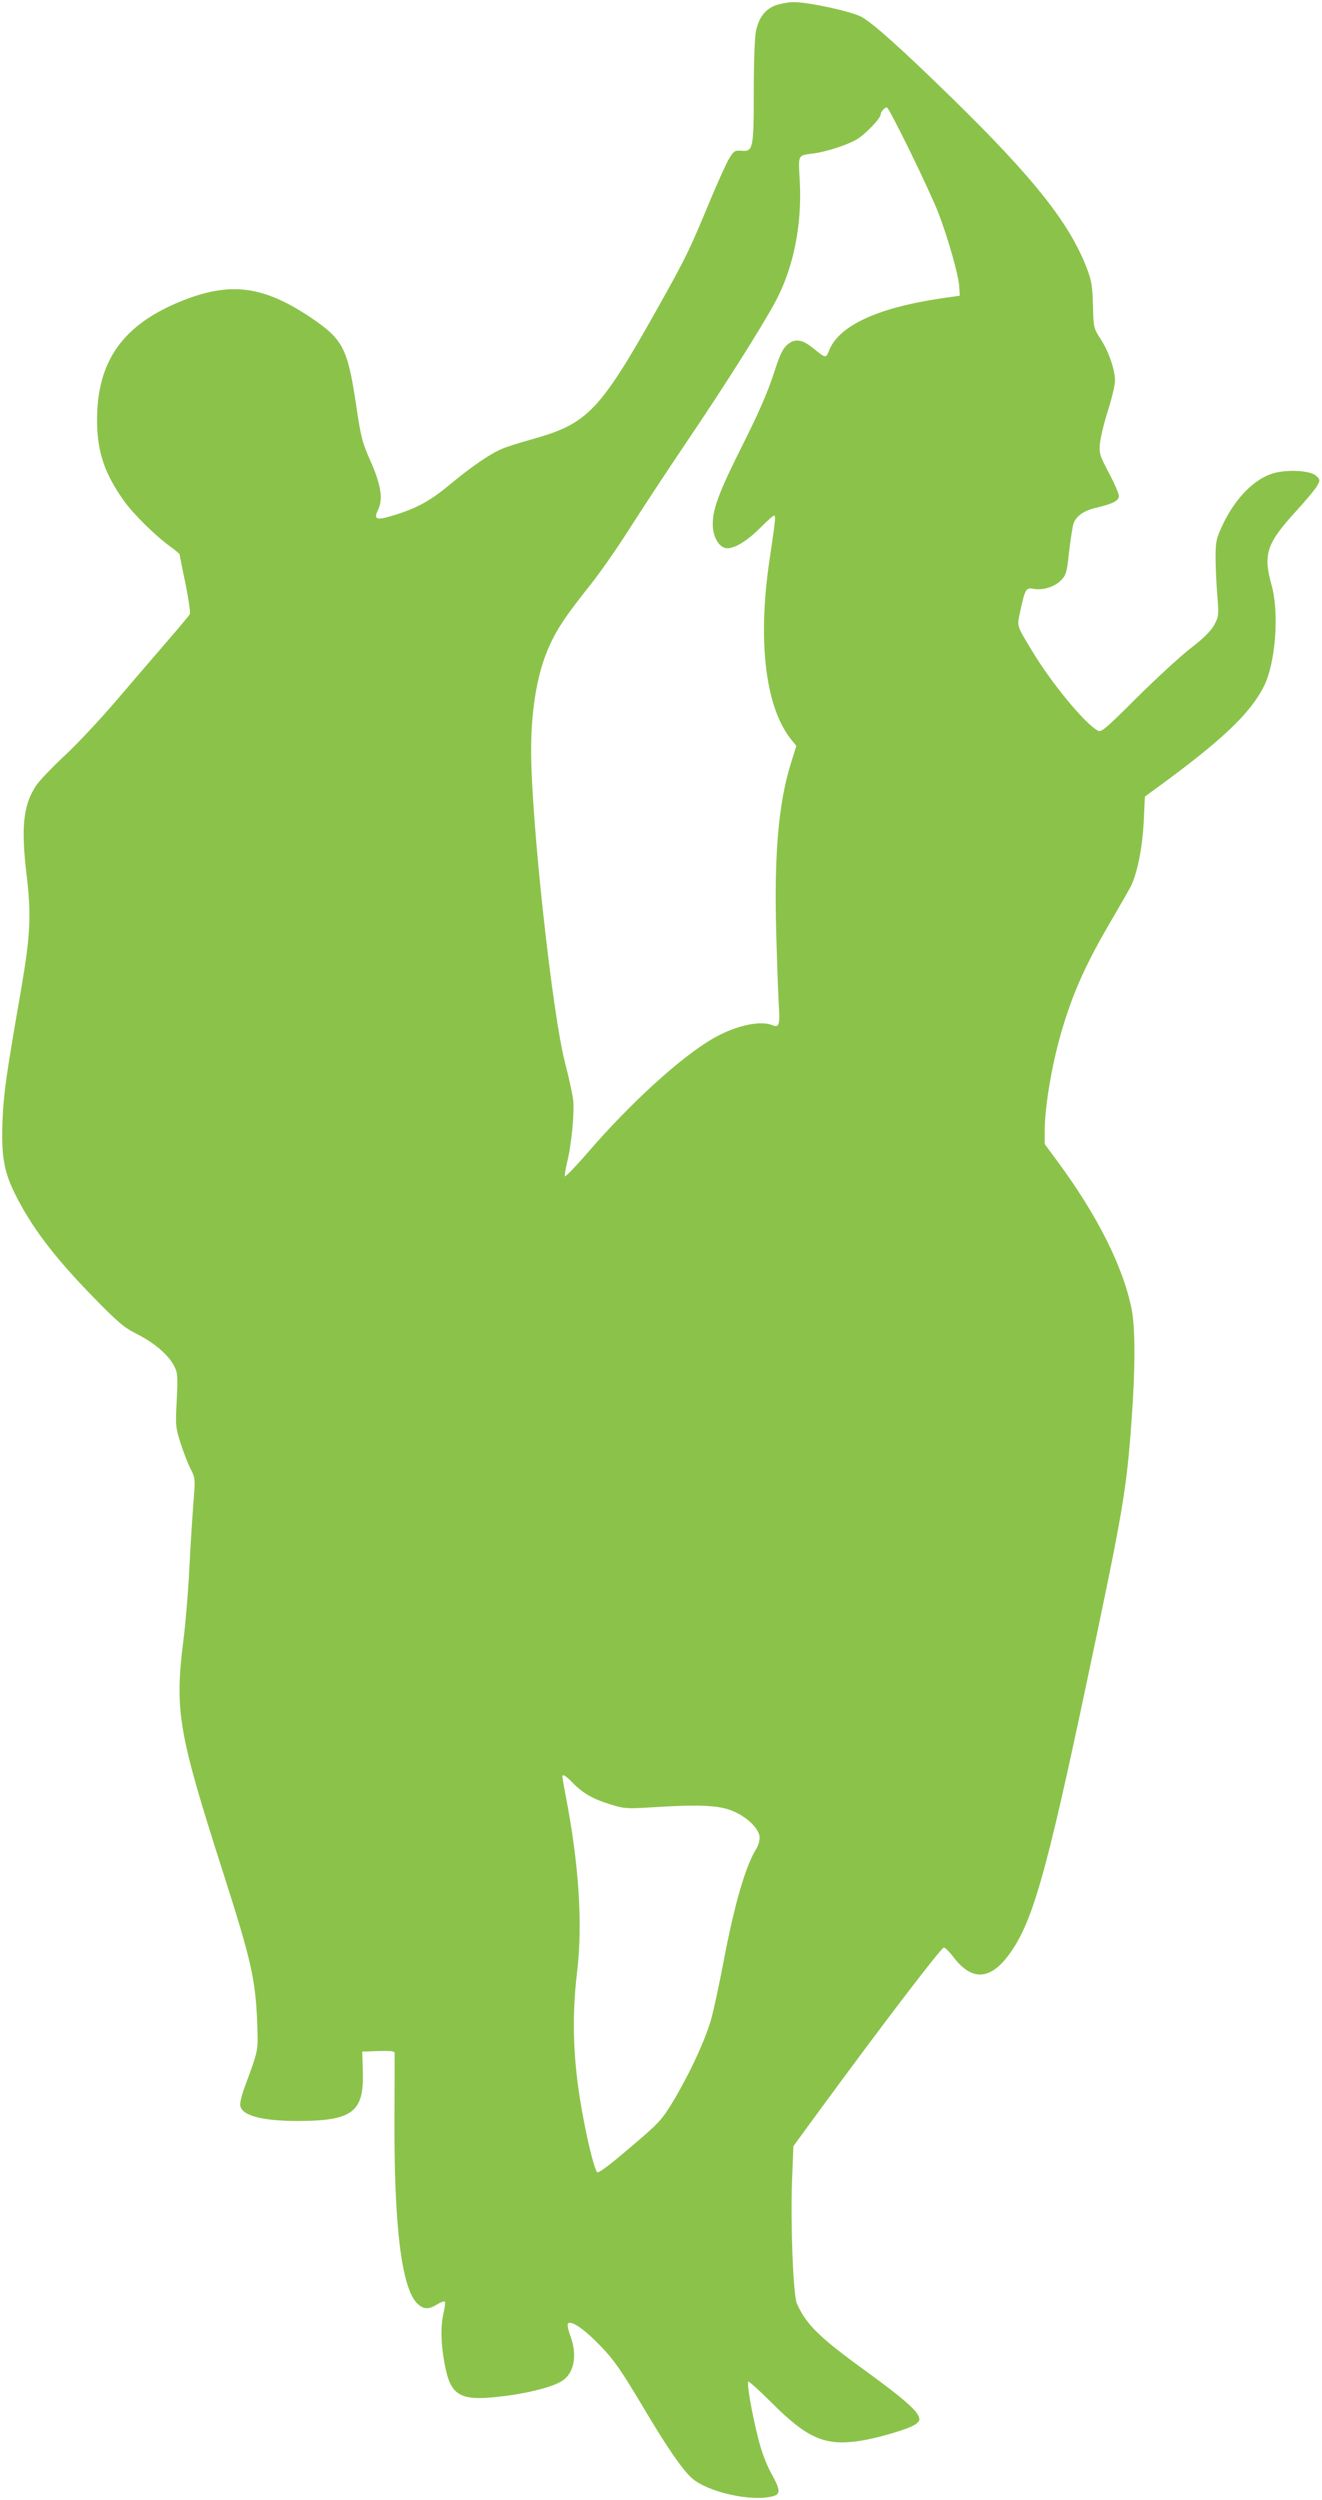 <?xml version="1.0" standalone="no"?>
<!DOCTYPE svg PUBLIC "-//W3C//DTD SVG 20010904//EN"
 "http://www.w3.org/TR/2001/REC-SVG-20010904/DTD/svg10.dtd">
<svg version="1.0" xmlns="http://www.w3.org/2000/svg"
 width="677pt" height="1280pt" viewBox="0 0 677 1280"
 preserveAspectRatio="xMidYMid meet">
<g transform="translate(0,1280) scale(0.1,-0.1)"
fill="#8bc34a" stroke="none">
<path d="M3970 12772 c-53 -21 -84 -62 -99 -133 -6 -28 -11 -162 -11 -307 0
-295 -3 -309 -63 -304 -33 3 -39 -1 -62 -38 -14 -22 -58 -120 -99 -218 -106
-255 -120 -284 -255 -526 -309 -552 -369 -615 -656 -695 -60 -17 -128 -38
-149 -47 -59 -23 -159 -91 -271 -184 -103 -86 -173 -124 -297 -161 -81 -25
-96 -18 -72 30 27 54 15 130 -39 251 -42 94 -49 123 -72 278 -45 302 -67 344
-238 459 -240 160 -408 181 -654 83 -303 -121 -436 -308 -436 -610 0 -161 37
-273 138 -415 47 -66 163 -181 238 -234 26 -19 47 -37 47 -40 0 -3 13 -71 30
-150 16 -79 26 -150 22 -156 -4 -7 -57 -71 -118 -141 -61 -71 -179 -208 -261
-304 -82 -96 -200 -222 -262 -279 -62 -58 -126 -125 -143 -149 -68 -99 -81
-211 -53 -452 26 -213 21 -314 -25 -585 -80 -460 -91 -541 -97 -680 -7 -176 6
-258 58 -366 85 -175 201 -330 409 -543 124 -127 156 -154 220 -186 90 -45
163 -108 191 -163 19 -36 20 -51 14 -176 -7 -130 -6 -140 20 -221 15 -47 38
-107 52 -133 23 -46 23 -51 14 -165 -5 -64 -15 -216 -21 -337 -6 -121 -20
-290 -31 -375 -45 -361 -26 -471 201 -1180 147 -459 168 -553 177 -775 5 -152
9 -132 -66 -337 -12 -32 -21 -69 -21 -83 0 -55 103 -85 295 -85 281 0 340 46
333 254 l-3 101 83 3 c61 2 82 0 83 -10 0 -7 0 -161 -1 -343 -2 -549 37 -859
116 -939 32 -31 58 -33 103 -5 18 11 36 18 39 14 3 -3 0 -28 -6 -56 -16 -66
-15 -155 3 -252 32 -184 79 -207 335 -172 125 18 232 48 273 77 59 42 74 133
37 230 -11 30 -16 56 -11 61 17 17 87 -32 167 -116 67 -69 104 -122 212 -303
125 -211 203 -325 253 -371 80 -73 309 -125 419 -94 38 10 36 34 -10 116 -27
50 -51 113 -69 187 -32 128 -57 275 -49 283 3 4 59 -47 124 -112 175 -175 267
-216 434 -193 103 14 280 67 304 91 18 16 18 21 6 45 -19 35 -97 100 -260 219
-245 177 -311 242 -359 350 -19 41 -33 402 -25 628 l7 178 111 152 c342 467
648 868 660 865 8 -2 29 -23 48 -48 92 -122 185 -120 280 5 123 163 193 405
404 1405 187 882 203 980 229 1340 19 260 19 467 1 562 -42 218 -177 487 -384
766 l-62 84 0 71 c1 130 40 357 94 532 55 182 123 331 246 540 44 75 89 154
100 175 34 67 60 197 67 333 l6 128 31 23 c355 257 506 398 578 541 60 118 80
374 40 518 -44 158 -27 213 123 377 53 58 103 118 111 134 15 27 14 30 -4 48
-25 26 -126 35 -204 19 -104 -22 -209 -124 -278 -271 -32 -69 -35 -83 -35
-165 0 -49 4 -137 9 -195 8 -100 7 -107 -16 -150 -17 -31 -53 -67 -119 -118
-52 -40 -176 -154 -276 -253 -160 -160 -183 -180 -201 -170 -67 36 -240 246
-339 412 -79 131 -75 119 -58 201 25 113 29 120 68 113 48 -9 108 10 141 44
26 27 30 41 41 148 8 65 18 130 23 144 15 38 54 65 115 79 85 20 117 36 117
60 0 12 -23 65 -51 118 -48 91 -51 101 -46 152 3 30 21 106 41 168 20 63 36
131 36 152 0 56 -31 148 -73 213 -37 57 -37 59 -40 175 -3 104 -7 126 -35 198
-91 229 -271 455 -687 862 -256 250 -404 383 -464 416 -53 28 -274 76 -347 75
-27 0 -69 -8 -94 -17z m689 -744 c60 -123 126 -265 146 -317 49 -127 103 -317
107 -376 l3 -49 -110 -16 c-313 -48 -504 -137 -557 -259 -20 -48 -15 -49 -90
11 -52 41 -88 45 -125 14 -25 -21 -39 -50 -72 -153 -28 -87 -77 -200 -154
-353 -124 -247 -157 -334 -157 -413 0 -61 27 -113 64 -123 38 -9 107 31 179
103 34 34 66 63 71 63 9 0 8 -17 -23 -225 -63 -422 -21 -763 115 -927 l22 -27
-28 -90 c-63 -202 -86 -463 -75 -866 4 -148 10 -314 13 -368 7 -104 2 -121
-33 -106 -64 26 -195 -4 -308 -71 -163 -95 -419 -329 -635 -579 -64 -74 -118
-129 -119 -124 -2 6 3 38 11 71 22 85 39 257 31 322 -4 30 -22 114 -41 187
-66 252 -174 1244 -174 1599 0 220 33 406 95 540 39 86 84 153 204 304 51 63
142 194 203 290 61 96 193 297 293 445 189 279 382 584 453 715 94 173 139
391 128 617 -8 148 -14 135 74 148 66 9 169 43 217 71 43 25 123 108 123 128
0 14 20 36 32 36 5 0 57 -100 117 -222z m-1724 -8359 c53 -53 104 -82 194
-109 69 -21 83 -22 210 -14 234 15 337 11 406 -16 78 -30 145 -94 145 -139 0
-17 -7 -42 -15 -54 -54 -84 -110 -272 -165 -557 -22 -118 -52 -257 -65 -308
-29 -108 -109 -282 -197 -430 -59 -97 -70 -110 -221 -238 -103 -88 -162 -133
-169 -126 -12 12 -42 126 -67 257 -55 280 -66 513 -36 765 30 249 10 558 -60
915 -8 44 -15 83 -15 88 0 16 18 5 55 -34z"/>
</g>
</svg>
